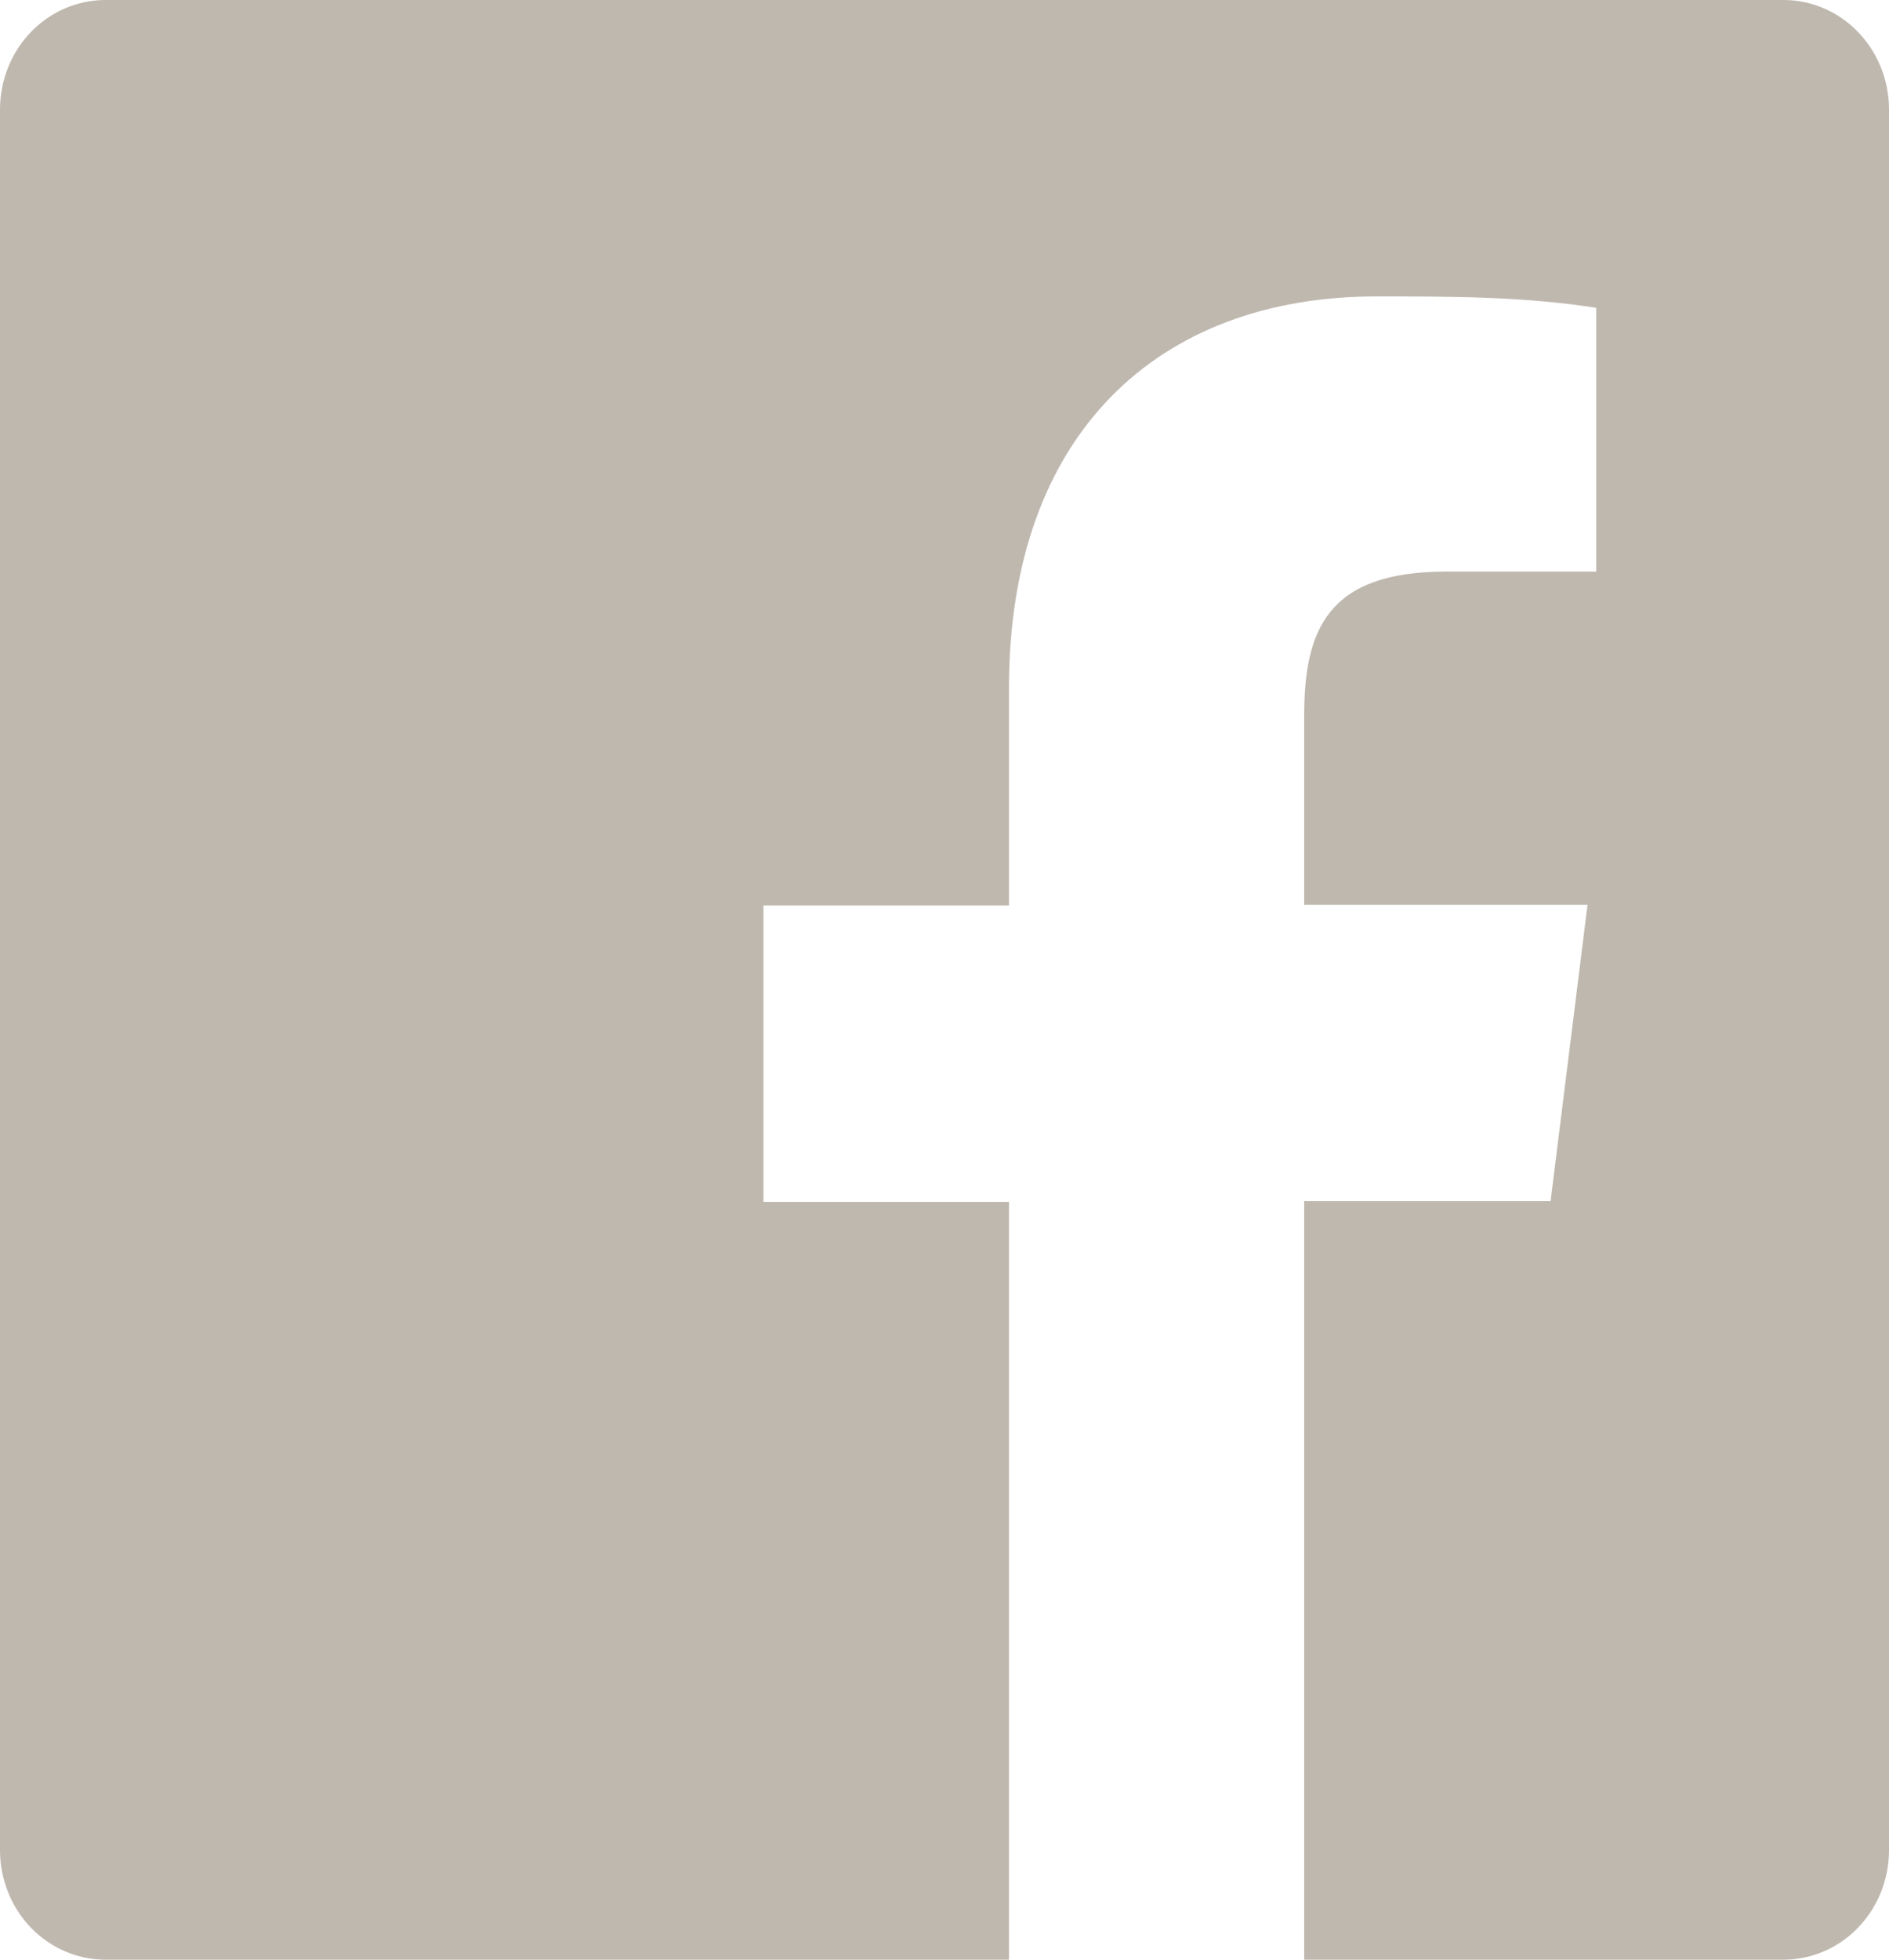 <svg width="27" height="28" viewBox="0 0 27 28" fill="none" xmlns="http://www.w3.org/2000/svg">
<path d="M25.504 0H1.496C1.1 0.003 0.721 0.168 0.441 0.458C0.162 0.748 0.003 1.141 0 1.552V26.448C0.003 26.859 0.162 27.252 0.441 27.542C0.721 27.832 1.1 27.997 1.496 28H14.422V17.173H10.912V12.938H14.422V9.823C14.422 6.207 16.549 4.235 19.676 4.235C20.723 4.235 21.769 4.235 22.815 4.398V8.167H20.666C18.968 8.167 18.641 9.007 18.641 10.232V12.927H22.691L22.163 17.162H18.641V28H25.504C25.9 27.997 26.279 27.832 26.558 27.542C26.838 27.252 26.997 26.859 27 26.448V1.552C26.997 1.141 26.838 0.748 26.558 0.458C26.279 0.168 25.9 0.003 25.504 0Z" fill="#BFB8AF"/>
</svg>
